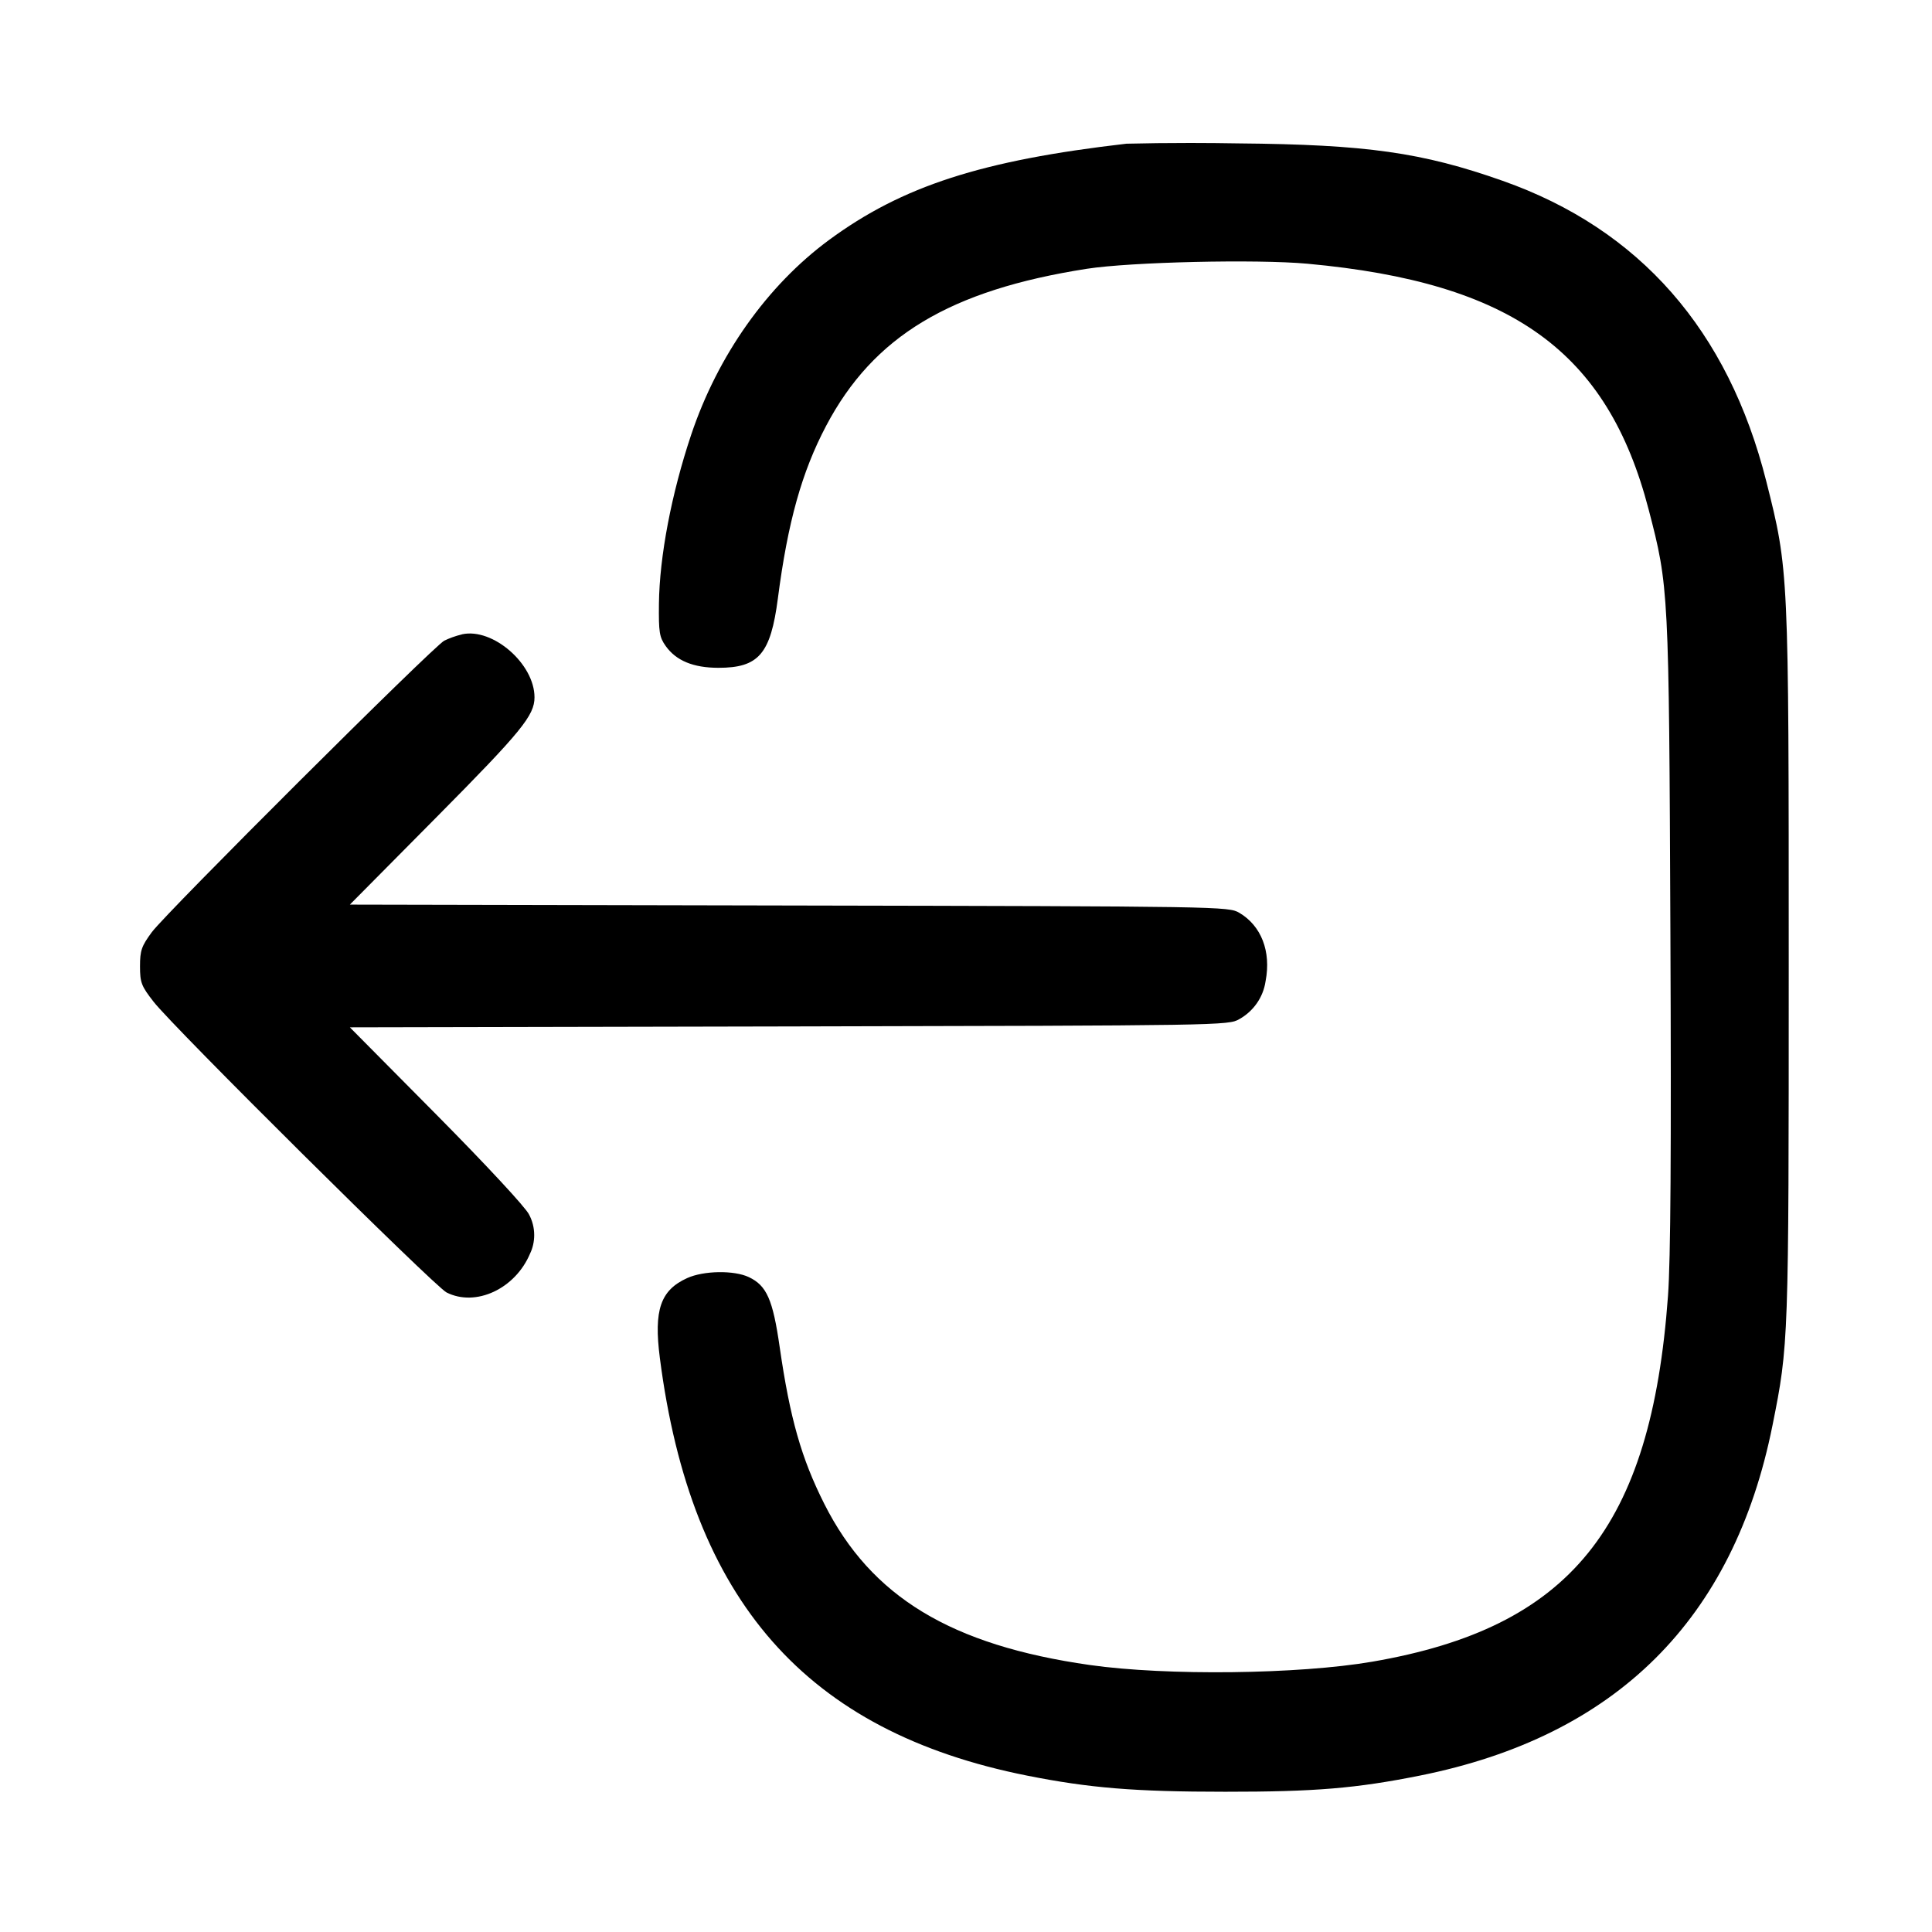 <!-- Generated by IcoMoon.io -->
<svg version="1.1" xmlns="http://www.w3.org/2000/svg" width="32" height="32" viewBox="0 0 32 32">
<title>logout</title>
<path d="M18.667 2.379c-2.408 0.277-3.723 0.703-4.936 1.596-1.024 0.755-1.843 1.912-2.284 3.229-0.325 0.972-0.524 2.011-0.533 2.796-0.005 0.472 0.007 0.552 0.112 0.7 0.173 0.243 0.456 0.36 0.871 0.361 0.669 0.001 0.867-0.228 0.987-1.149 0.164-1.264 0.396-2.095 0.8-2.86 0.783-1.484 2.048-2.245 4.317-2.6 0.728-0.113 2.811-0.161 3.653-0.084 3.389 0.311 4.971 1.451 5.653 4.072 0.333 1.279 0.336 1.323 0.36 7 0.016 3.616 0.004 5.431-0.040 6.027-0.279 3.837-1.617 5.492-4.899 6.056-1.217 0.209-3.408 0.235-4.675 0.055-2.303-0.328-3.624-1.129-4.4-2.669-0.381-0.757-0.568-1.416-0.739-2.597-0.113-0.787-0.215-1.019-0.511-1.159-0.245-0.116-0.748-0.108-1.021 0.016-0.443 0.201-0.555 0.528-0.453 1.321 0.517 4.024 2.423 6.191 6.084 6.92 1.032 0.205 1.776 0.267 3.28 0.267 1.489 0.001 2.167-0.056 3.227-0.268 3.249-0.652 5.195-2.585 5.839-5.805 0.267-1.331 0.268-1.38 0.268-7.629 0-6.533 0-6.527-0.371-8-0.631-2.507-2.099-4.18-4.367-4.98-1.333-0.471-2.257-0.601-4.383-0.62-0.235-0.004-0.512-0.007-0.789-0.007-0.369 0-0.738 0.004-1.105 0.013l0.054-0.001zM7.653 10.507c-0.112 0.027-0.21 0.063-0.302 0.108l0.008-0.004c-0.183 0.096-4.6 4.499-4.844 4.828-0.171 0.232-0.196 0.304-0.196 0.564 0 0.271 0.021 0.328 0.224 0.588 0.325 0.421 4.652 4.713 4.853 4.816 0.484 0.245 1.139-0.060 1.384-0.645 0.043-0.089 0.068-0.194 0.068-0.305 0-0.125-0.032-0.243-0.088-0.346l0.002 0.004c-0.052-0.112-0.704-0.815-1.528-1.647l-1.439-1.452 7.276-0.015c7.165-0.015 7.277-0.016 7.456-0.121 0.232-0.13 0.396-0.359 0.435-0.629l0.001-0.005c0.092-0.489-0.072-0.912-0.436-1.127-0.179-0.105-0.291-0.107-7.456-0.121l-7.276-0.015 1.439-1.452c1.404-1.417 1.619-1.681 1.619-1.981 0-0.555-0.691-1.155-1.2-1.044z"></path>
</svg>
